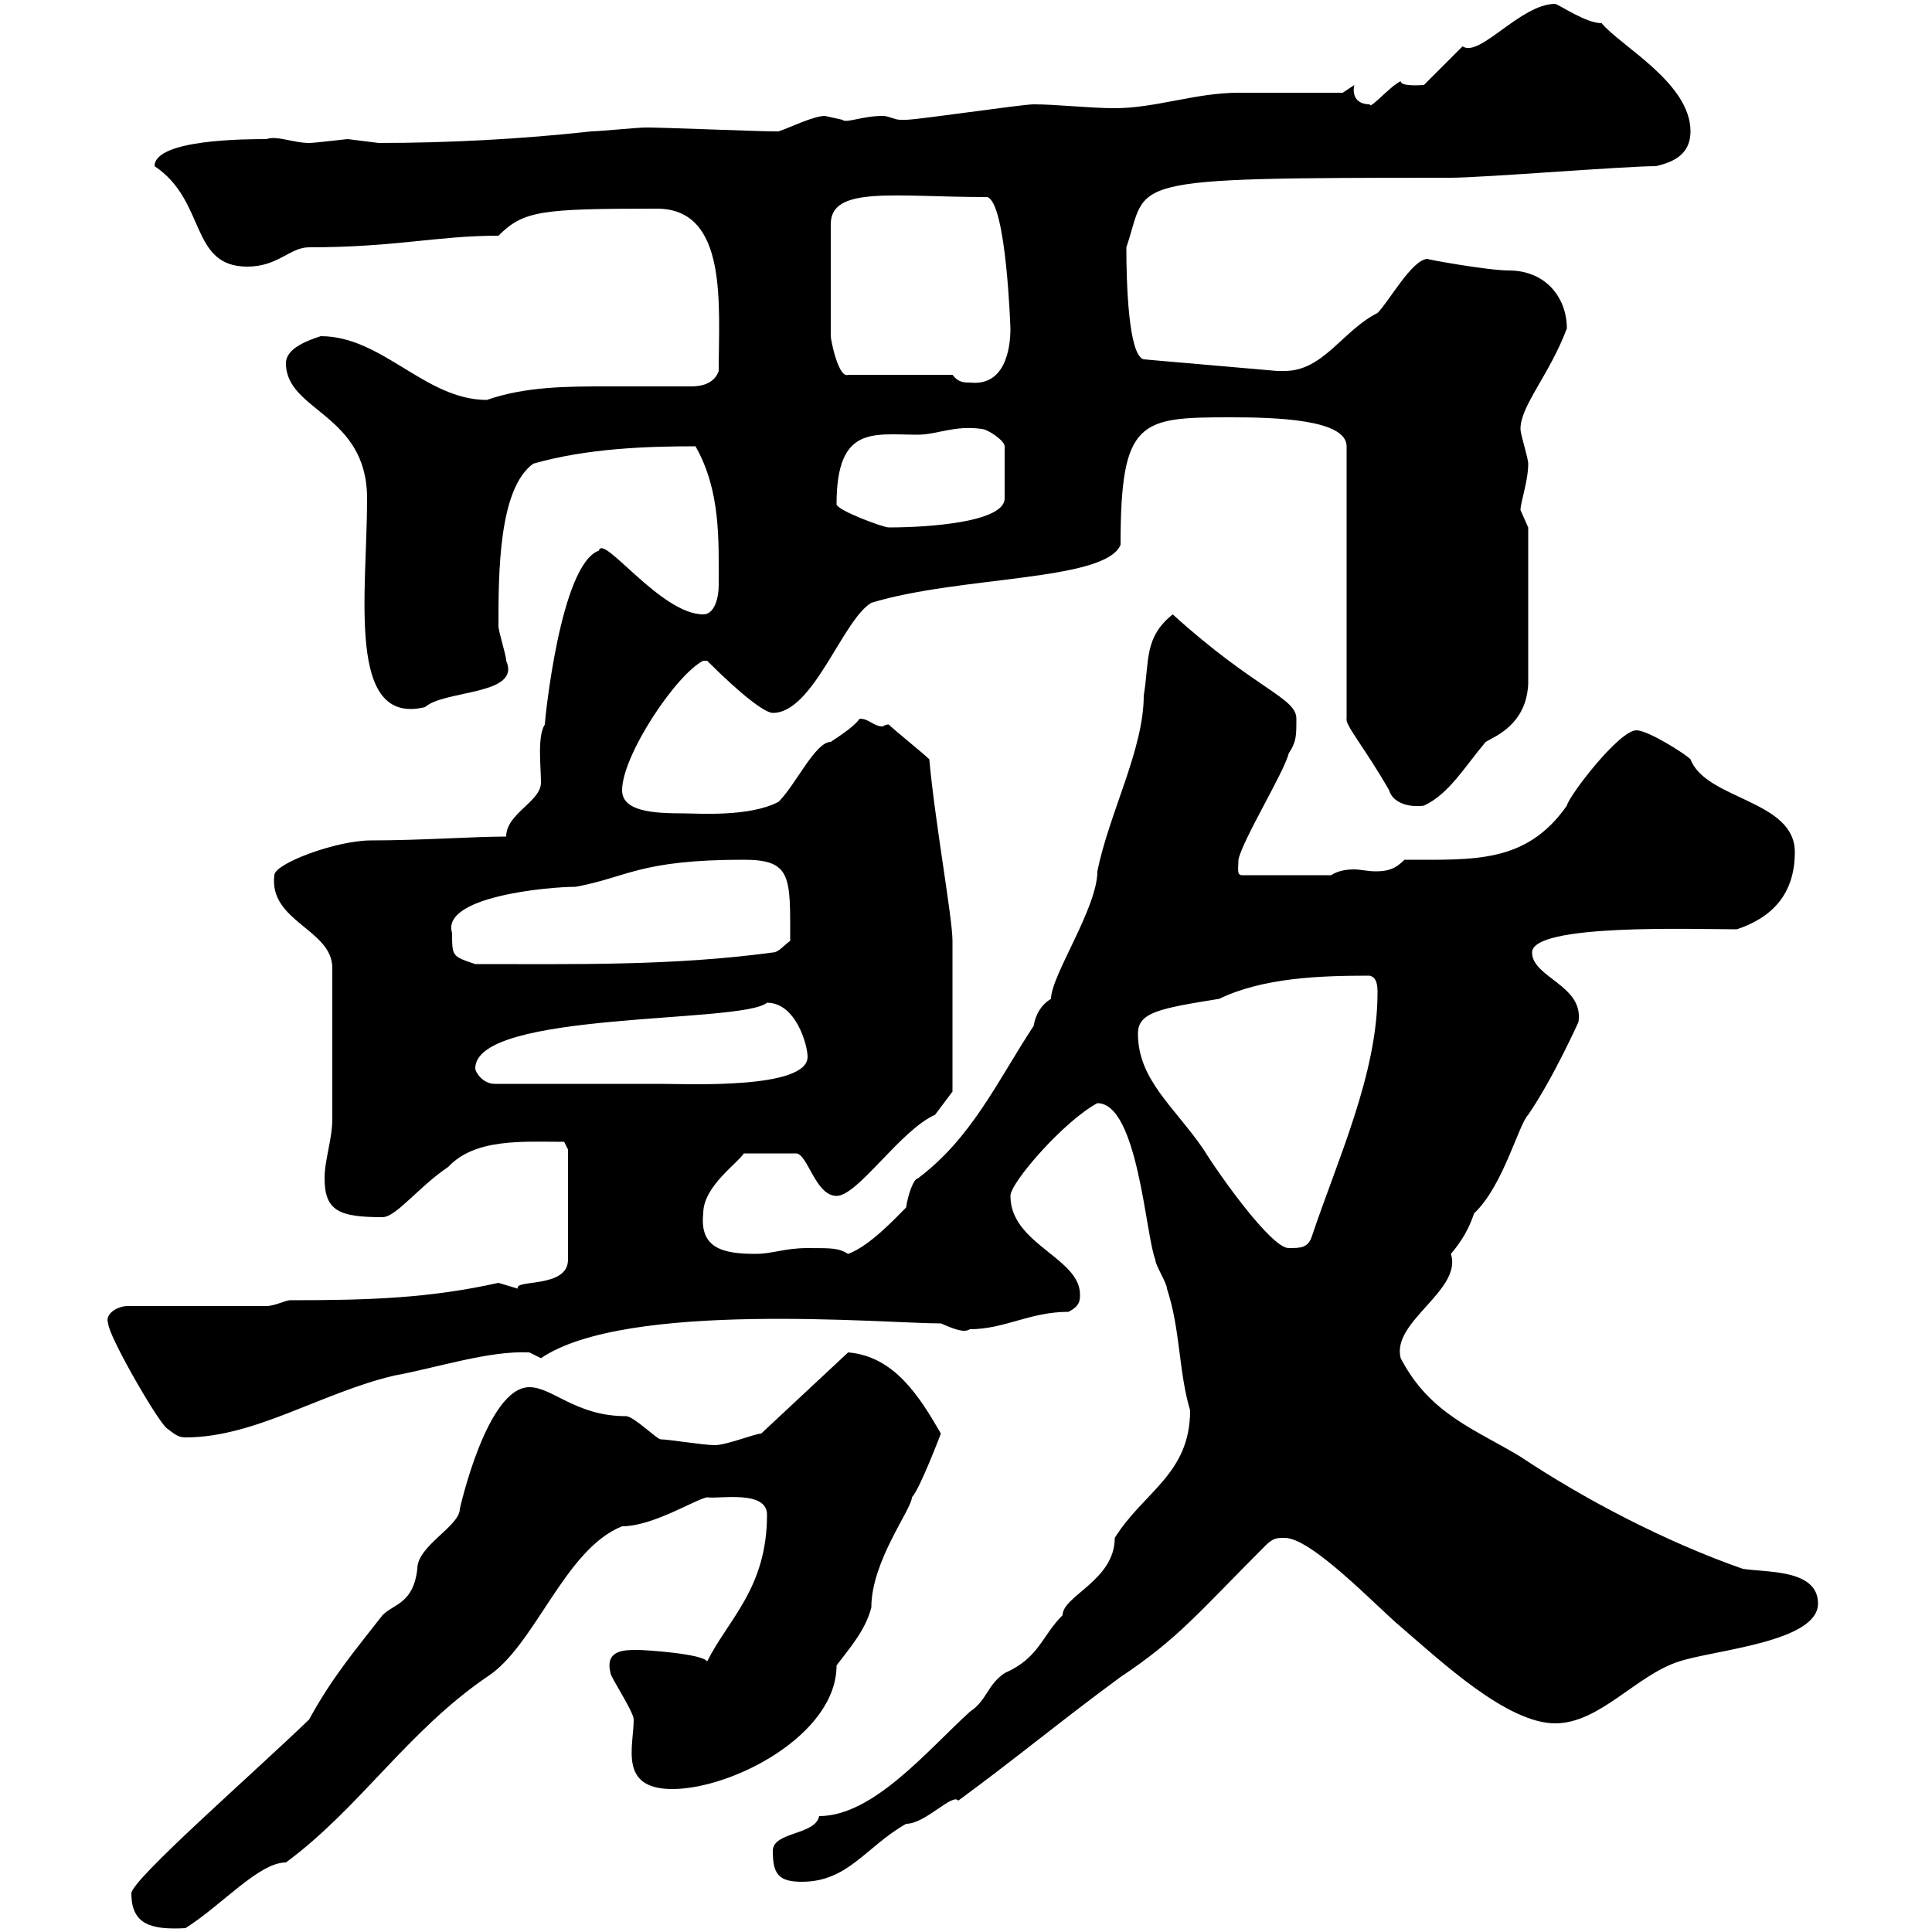 <svg xmlns="http://www.w3.org/2000/svg" xmlns:xlink="http://www.w3.org/1999/xlink" width="300" height="300"><path d="M20.40 294C20.40 298.80 23.40 299.70 28.80 299.40C34.50 295.80 40.20 289.20 44.40 289.20C55.80 280.80 63.30 268.80 75.60 260.40C83.10 255.60 87.60 240.60 96.60 237C101.40 237 108 232.80 109.80 232.50C111.60 232.80 119.10 231.30 119.10 235.20C119.10 246.60 113.10 251.40 109.80 258C109.20 256.80 100.20 256.20 99 256.20C96.90 256.20 93.90 256.20 94.80 259.80C94.80 260.40 98.40 265.80 98.40 267C98.40 271.20 96 277.80 104.40 277.80C113.70 277.80 129.90 269.40 129.90 258.60C131.70 256.20 134.40 253.20 135.30 249.60C135.30 242.40 141.60 234.30 141.60 232.50C142.80 231.30 146.10 222.60 146.10 222.60C142.80 216.90 138.90 210.60 131.70 210L118.20 222.60C117.30 222.60 112.80 224.40 111 224.40C109.20 224.40 103.80 223.50 102.60 223.50C102 223.50 98.40 219.90 97.20 219.90C89.40 219.90 85.80 215.40 82.20 215.40C75.60 215.40 71.40 234.30 71.40 234.30C71.40 237 64.80 240 64.80 243.60C64.20 249 61.20 249 59.40 250.80C55.20 256.20 51.60 260.40 48 267C39.30 275.40 20.40 291.90 20.40 294ZM120 287.40C120 291 120.90 292.20 124.50 292.20C131.70 292.20 134.40 286.80 140.70 283.20C143.70 283.20 147.90 278.40 148.80 279.60C157.80 273 165 267 174 260.40C183 254.40 186 250.50 196.50 240C197.70 238.80 198.30 238.80 199.50 238.80C203.70 238.80 213.90 249.60 217.50 252.60C223.80 258 234 267.60 241.50 267.60C248.40 267.60 254.10 260.10 260.70 258C266.10 256.20 282.30 255 282.30 249C282.30 243.60 274.20 244.20 270.60 243.60C258.60 239.40 246 232.80 236.10 226.20C229.20 222 222 219.60 217.50 210.90C216 205.20 227.10 200.40 225.30 194.70C226.80 192.90 228 191.10 228.90 188.40C233.40 184.20 235.80 174.60 237.30 173.10C241.20 167.40 245.10 158.70 245.10 158.70C246 153 237.90 151.80 237.90 147.90C237.90 143.40 262.80 144.30 269.70 144.30C275.10 142.50 278.70 138.90 278.70 132.30C278.70 124.20 264.90 124.20 262.50 117.90C261.60 117 255.90 113.40 254.10 113.40C251.40 113.40 243.60 123.60 243.30 125.10C237 134.10 228.90 133.50 218.10 133.50C216.60 135 215.40 135.30 213.60 135.30C212.40 135.30 211.20 135 210.30 135C208.80 135 207.60 135.30 206.70 135.90L192.90 135.90C192 135.90 192.30 135 192.30 133.50C192.90 130.50 199.50 119.70 200.10 117C201.30 115.20 201.30 114.30 201.30 111.60C201.30 108.30 195 107.10 182.10 95.40C177.60 99 178.50 102.60 177.60 108C177.60 116.40 172.20 126.30 170.40 135.30C170.40 141 163.20 151.50 163.20 155.10C161.70 156 160.80 157.50 160.50 159.30C154.80 168 150.90 176.70 142.50 183C141.90 183 141 185.40 140.70 187.50C138.90 189.30 135 193.50 131.70 194.70C130.20 193.80 129.30 193.80 125.40 193.80C121.80 193.80 120 194.70 117.30 194.70C112.20 194.70 108.60 193.80 109.20 188.40C109.20 184.20 114.60 180.60 115.50 179.10L123.60 179.10C125.40 179.10 126.60 185.70 129.90 185.70C133.20 185.70 139.80 175.50 145.20 173.10C146.10 171.90 147.90 169.50 147.90 169.50L147.90 146.10C147.90 142.50 145.20 127.80 144.30 117.90C143.40 117 138.90 113.40 138 112.50C137.40 112.50 137.10 112.80 137.10 112.80C135.60 112.80 135 111.60 133.50 111.60C132.60 112.80 130.80 114 129 115.20C126.60 115.20 123.60 121.80 120.90 124.50C116.40 126.90 108.30 126.30 106.20 126.30C101.40 126.30 96.60 126 96.60 122.70C96.60 117.30 105 104.70 109.20 102.60L109.80 102.60C115.20 108 118.80 110.70 120 110.70C126.30 110.70 130.80 96.30 135.30 93.60C149.10 89.40 171.60 90.30 174 84.60C174 65.10 177 64.80 191.10 64.80C198 64.80 209.10 65.10 209.10 69.30L209.10 111.60C208.80 112.50 212.10 116.40 215.70 122.70C216.30 124.80 219 125.40 221.10 125.10C225 123.30 227.40 119.10 230.70 115.20C232.20 114.30 237 112.50 237.30 106.20L237.30 81.90C237.30 81.90 236.10 79.20 236.10 79.20C236.10 78 237.30 74.70 237.30 72C237.30 71.10 236.10 67.50 236.10 66.60C236.10 63 240.60 58.20 243.30 51C243.30 46.20 240 42 234.30 42C231 42 221.10 40.20 221.70 40.20C219.30 40.20 215.70 46.80 213.90 48.60C208.50 51.30 205.50 57.60 199.50 57.60C199.20 57.60 198.60 57.60 198.30 57.60L177.60 55.80C175.20 55.20 174.90 43.80 174.90 38.40C178.50 27.90 173.10 27.60 225.30 27.60C230.10 27.60 252.30 25.80 257.10 25.80C259.80 25.20 262.50 24 262.50 20.40C262.50 12.90 251.70 7.20 248.70 3.60C246.30 3.60 242.40 0.90 241.50 0.60C236.10 0.60 229.80 9 227.10 7.20C226.50 7.80 221.70 12.60 221.10 13.20C220.80 13.20 217.50 13.50 217.50 12.60C215.70 13.50 212.70 17.10 212.70 16.20C210.30 16.20 210 14.40 210.30 13.20L208.50 14.40C205.50 14.40 194.70 14.40 192.30 14.40C185.70 14.40 179.40 16.80 173.10 16.80C169.20 16.80 164.10 16.20 160.50 16.20C158.70 16.20 142.50 18.60 140.70 18.60C140.70 18.60 140.70 18.60 139.80 18.60C138.90 18.60 138 18 137.10 18C133.80 18 131.40 19.20 130.80 18.60C130.80 18.60 128.10 18 128.10 18C126.30 18 122.70 19.80 120.90 20.40C120 20.40 120 20.40 120 20.40C118.20 20.40 102.60 19.80 100.80 19.80C100.80 19.80 100.80 19.80 100.20 19.80C99 19.80 93 20.40 91.80 20.40C81 21.60 69.60 22.20 58.80 22.20C58.80 22.20 54 21.60 54 21.60C53.70 21.60 48.90 22.20 48 22.20C45.60 22.20 42.90 21 41.40 21.60C38.40 21.60 24 21.60 24 25.80C32.10 31.20 29.40 41.40 38.40 41.40C43.20 41.40 45 38.40 48 38.40C61.50 38.40 67.80 36.60 77.40 36.60C81.30 32.70 84 32.40 102 32.40C113.10 32.40 111.60 47.40 111.60 57.60C111 59.40 109.20 60 107.40 60C102.60 60 98.70 60 94.20 60C88.20 60 81.60 60 75.60 62.10C66 62.10 59.40 52.20 49.80 52.20C48 52.80 44.40 54 44.40 56.40C44.40 63.90 57 64.20 57 77.40C57 92.10 53.70 112.80 66 109.80C69 107.10 81 108 78.60 102.60C78.60 101.70 77.40 98.10 77.40 97.20C77.40 89.10 77.40 75.90 82.80 72C91.20 69.60 100.50 69.30 108 69.30C111.90 76.20 111.60 83.70 111.60 90.90C111.60 92.70 111 95.40 109.20 95.40C102.60 95.40 93.60 82.80 93 85.50C87 87.60 84.60 111.90 84.60 112.50C83.40 114.30 84 119.10 84 121.50C84 124.50 78.60 126.30 78.60 129.90C73.50 129.90 65.40 130.50 57.60 130.50C52.20 130.50 42.60 134.10 42.60 135.90C41.70 143.10 51.60 144.30 51.60 150.30C51.60 159.30 51.60 169.50 51.60 173.70C51.60 177 50.40 180 50.40 183C50.40 188.10 52.80 189 59.40 189C61.50 189 65.10 184.20 69.60 181.20C73.80 176.70 81.30 177.30 87.60 177.30L88.20 178.50L88.20 195.60C88.20 200.10 79.80 198.60 80.40 200.10C80.40 200.10 77.40 199.20 77.40 199.20C66.60 201.60 57.30 201.90 45 201.90C44.40 201.90 42.60 202.80 41.40 202.80L19.80 202.80C18.30 202.80 16.20 204 16.80 205.50C16.80 207.30 24 219.90 25.80 221.70C27 222.60 27.60 223.20 28.80 223.20C39.60 223.20 49.80 216.30 61.20 213.60C67.80 212.40 75.90 209.70 82.20 210C82.20 210 84 210.90 84 210.90C97.20 201.90 137.40 205.50 146.10 205.50C148.20 206.40 149.70 207 150.60 206.40C156 206.40 159.90 203.70 165.90 203.70C167.70 202.80 167.70 201.90 167.70 201C167.70 195.30 156.90 193.20 156.90 185.70C156.90 183.60 165.30 174 170.40 171.30C176.70 171.30 177.90 192 179.40 195.60C179.40 196.50 181.20 199.20 181.20 200.10C183.30 206.40 183 213 184.80 219C184.80 228.90 177.60 231.60 173.10 238.80C173.10 245.40 165 247.80 165 250.80C161.70 254.10 161.40 257.40 156 259.80C153.30 261.60 153.30 264 150.60 265.80C144 271.80 135.60 282 127.20 282C126.60 285 120 284.40 120 287.40ZM176.70 160.50C176.70 157.20 180 156.60 189.30 155.10C196.20 151.80 204.90 151.50 212.70 151.50C213.90 151.80 213.90 153.30 213.90 154.20C213.90 166.80 207.60 180.30 203.70 192C203.10 193.80 201.90 193.80 200.10 193.80C197.40 193.80 189.30 182.40 186.90 178.50C182.40 171.90 176.70 167.70 176.70 160.50ZM73.80 165.90C73.80 156.90 115.20 159 119.10 155.70C123.60 155.70 125.40 162.30 125.40 164.10C125.40 169.20 106.50 168.30 102.60 168.30L76.80 168.30C75 168.30 73.80 166.50 73.80 165.90ZM70.20 144.90C68.40 139.20 85.20 137.70 89.40 137.70C97.50 136.20 99.30 133.50 115.50 133.50C123 133.50 122.70 136.20 122.70 146.10C121.80 146.70 120.90 147.90 120 147.90C104.40 150 89.40 149.70 73.80 149.70C70.20 148.50 70.20 148.50 70.20 144.90ZM129.90 78.30C129.90 66 135.60 67.50 142.50 67.50C145.50 67.50 148.20 66 152.40 66.60C153.30 66.60 156 68.40 156 69.30L156 77.40C156 81 144.60 81.90 138 81.90C137.10 81.90 129.90 79.20 129.90 78.30ZM147.90 58.20L131.70 58.20C130.20 58.80 129 52.80 129 52.20L129 34.80C129 28.80 138.90 30.60 153.30 30.60C156.30 31.50 156.90 51.30 156.90 51C156.90 54.30 156 60 150.60 59.40C149.70 59.40 148.80 59.40 147.90 58.20Z"/></svg>